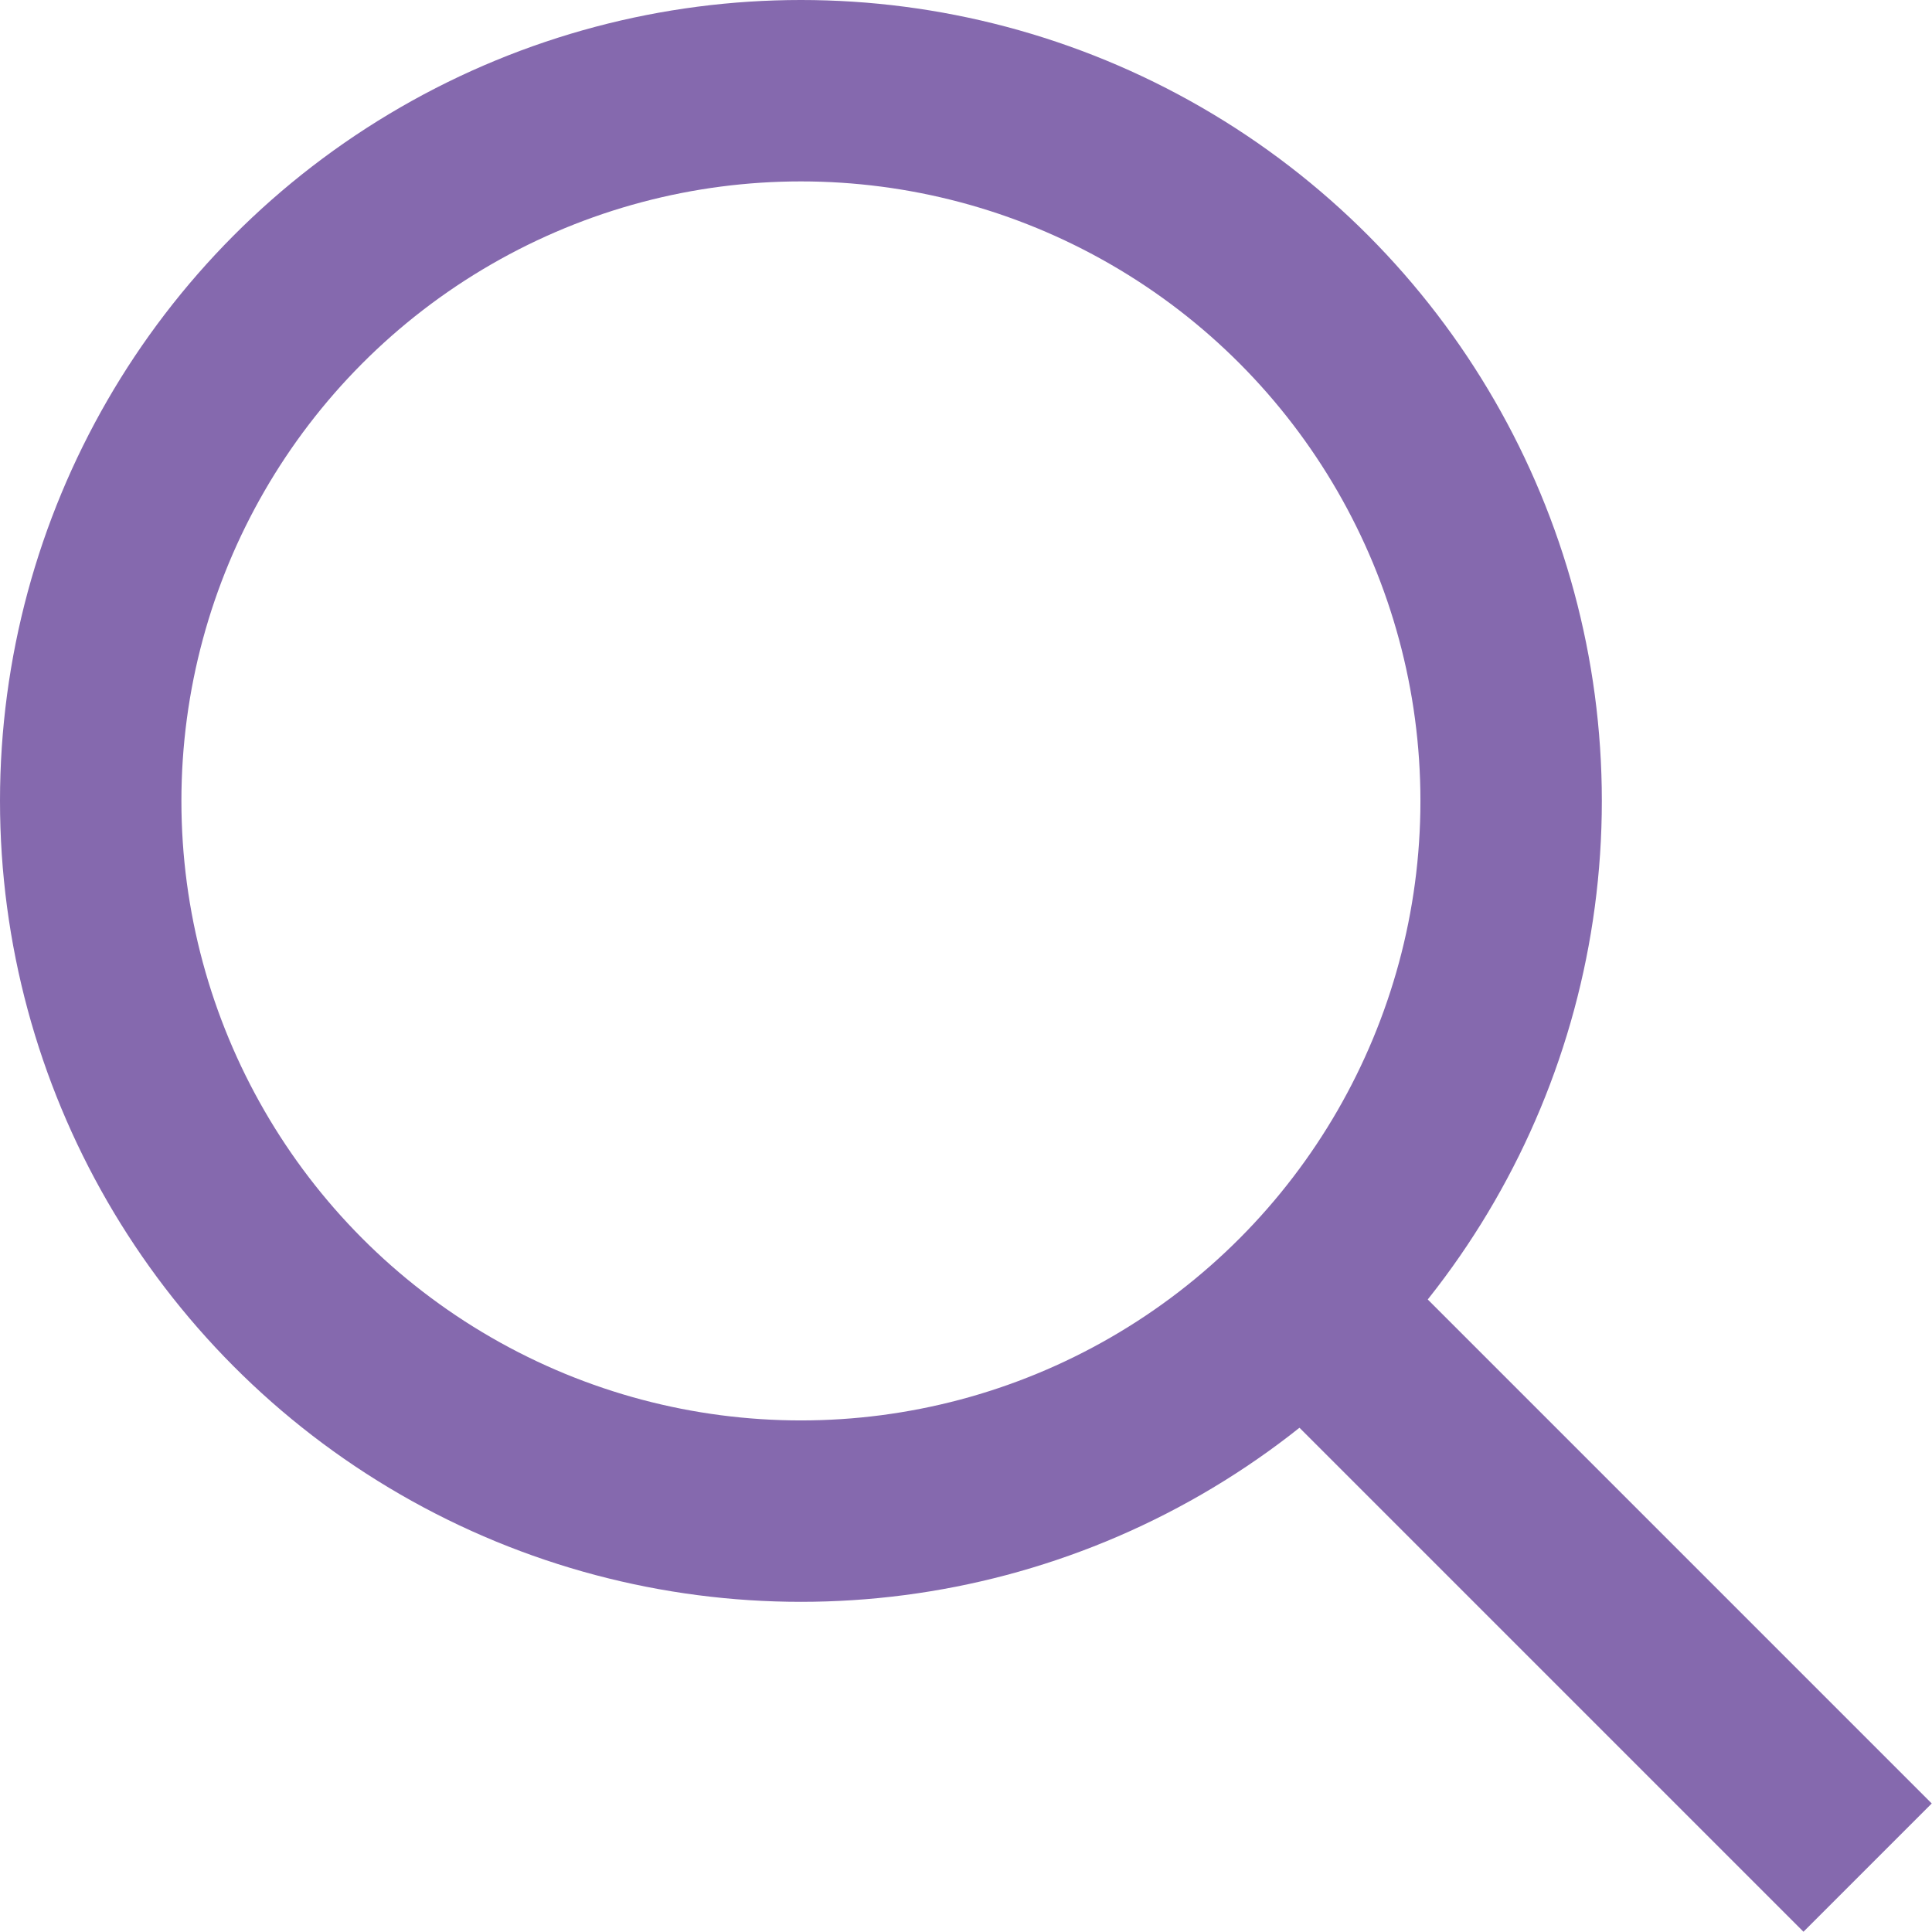 <?xml version="1.0" encoding="UTF-8"?><svg xmlns="http://www.w3.org/2000/svg" viewBox="0 0 21.3 21.3"><defs><style>.d{fill:none;stroke:#8569ae;stroke-miterlimit:10;stroke-width:2px;}</style></defs><g id="a"/><g id="b"><g id="c"><g><circle class="d" cx="8.83" cy="8.83" r="7.83"/><line class="d" x1="14.43" y1="14.43" x2="20.59" y2="20.59"/></g></g></g></svg>